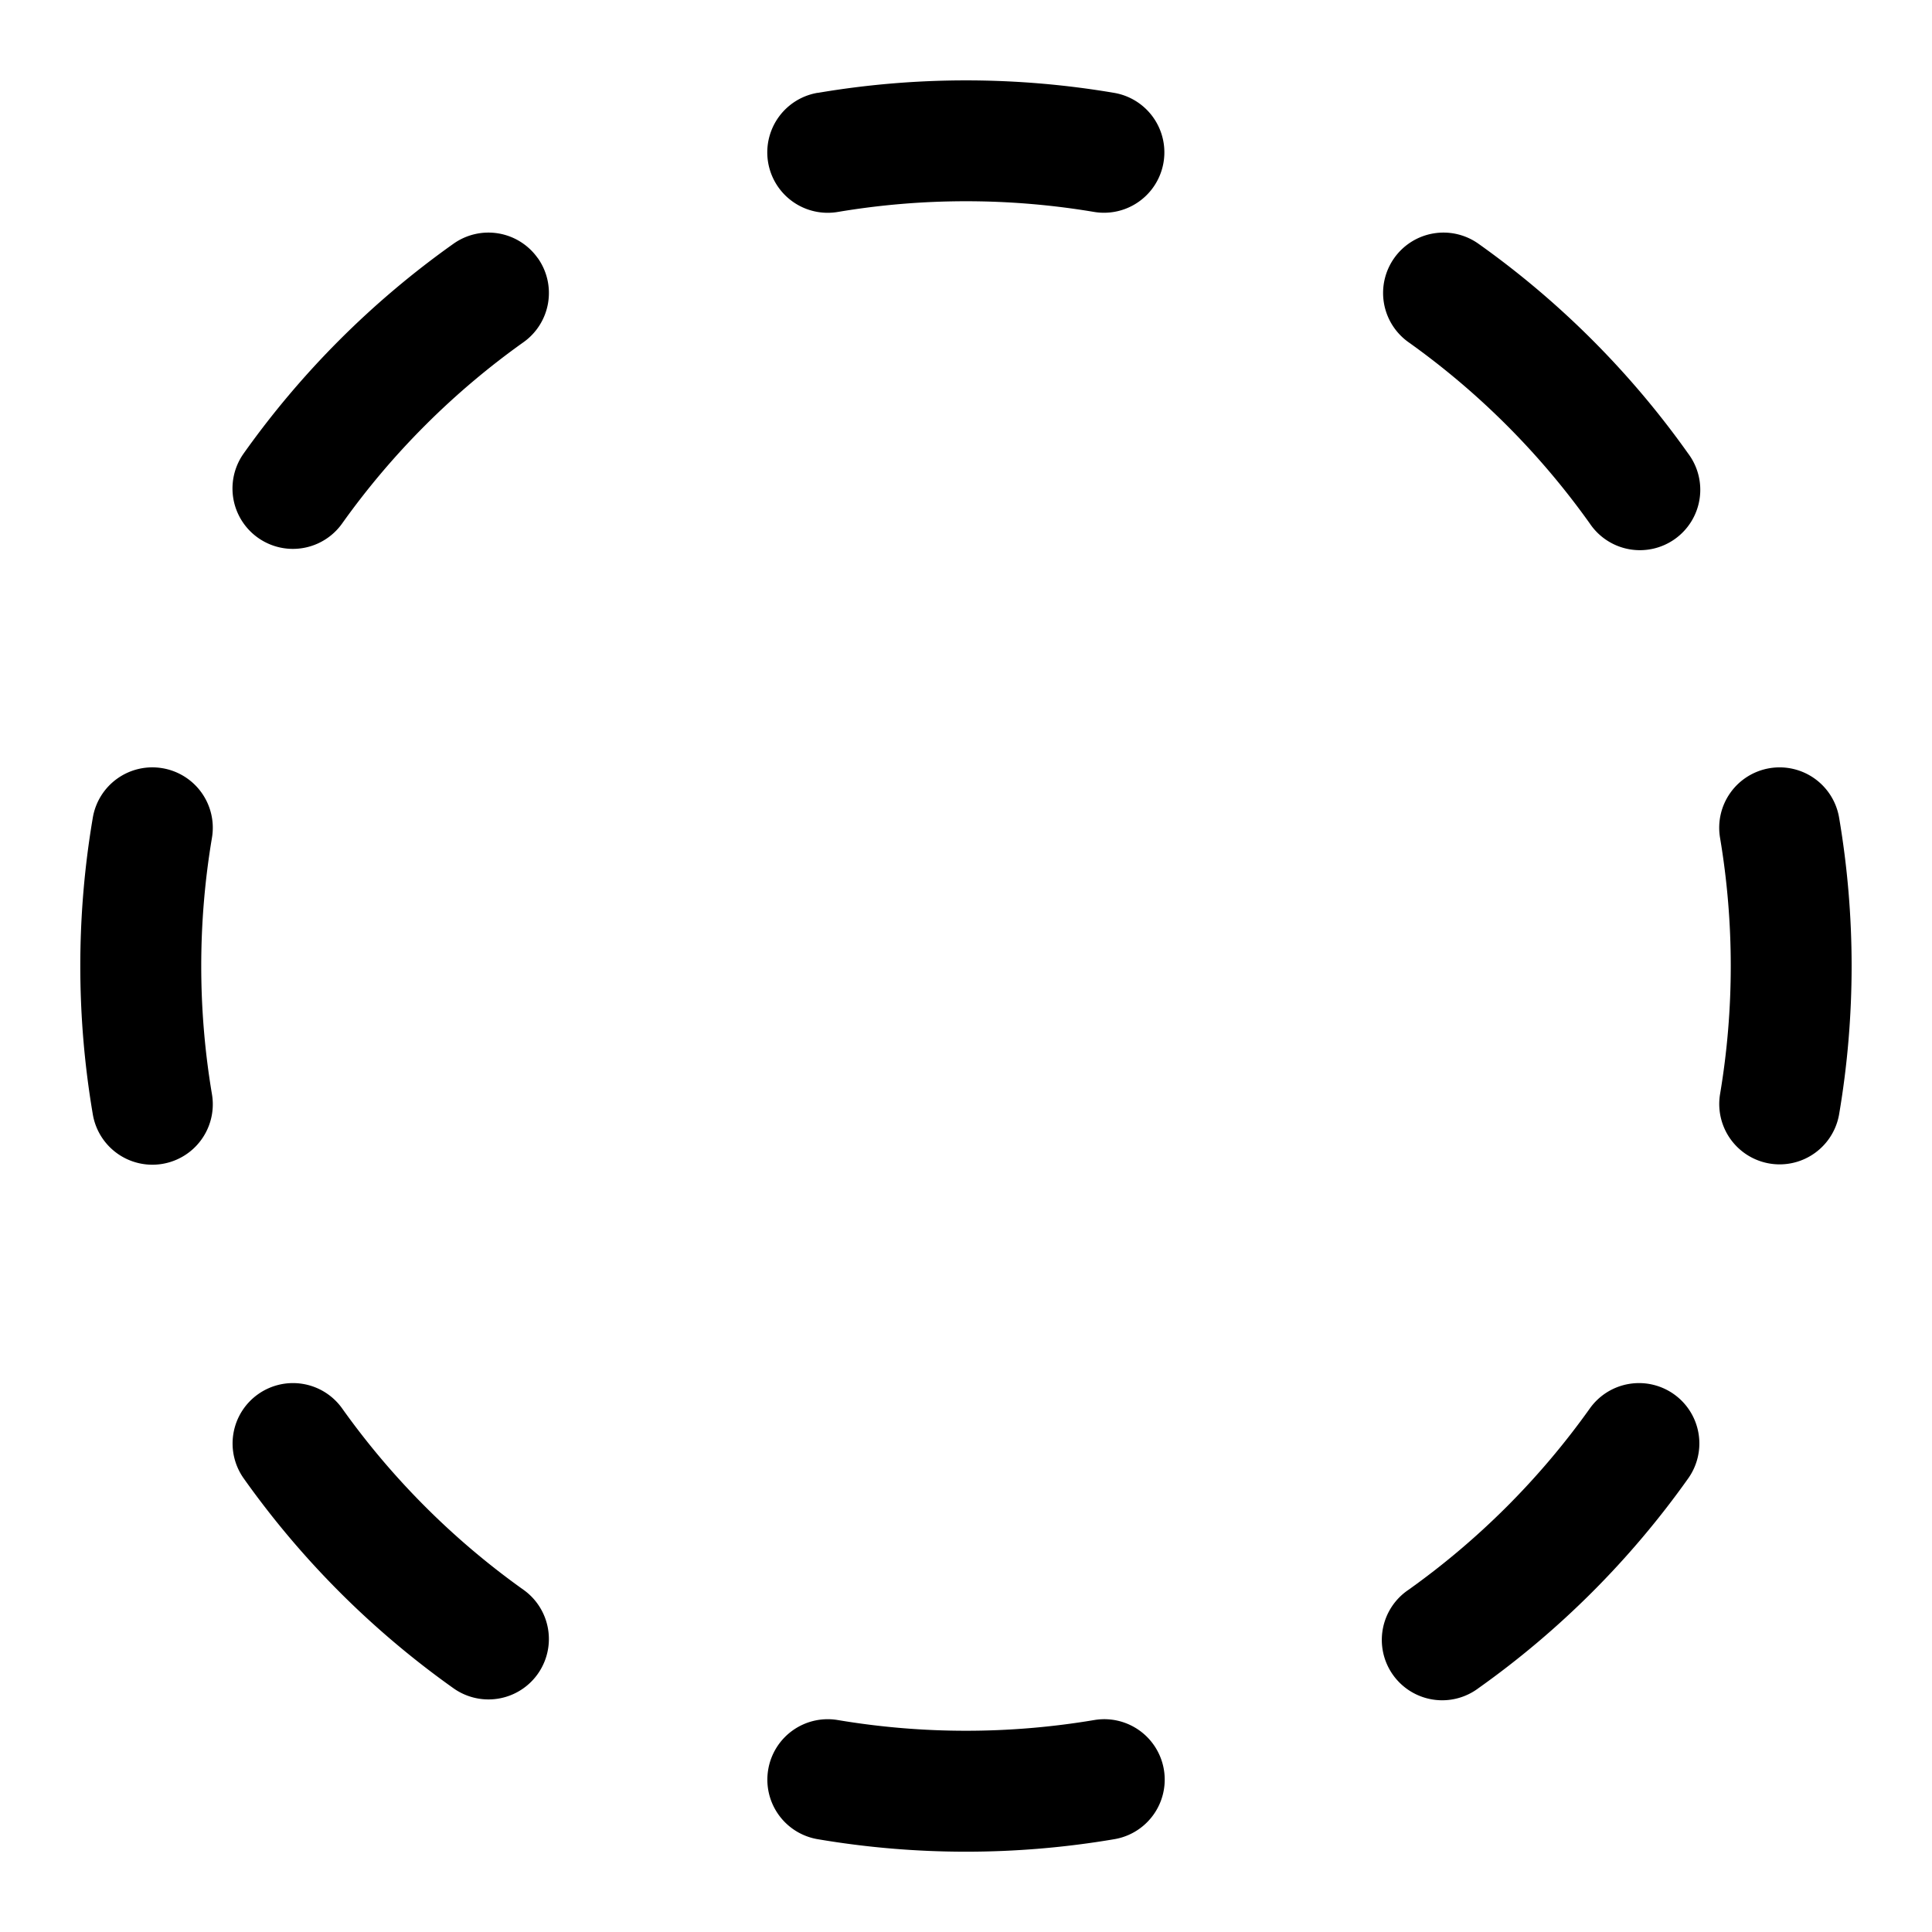 <svg xmlns="http://www.w3.org/2000/svg" viewBox="0 0 24 24"><path d="M17.32 3.205a.75.75 0 0 1 1.046-.177 11 11 0 0 1 2.605 2.606.75.75 0 1 1-1.222.869 9.6 9.6 0 0 0-2.252-2.252.75.75 0 0 1-.177-1.046m3.475 14.115a.75.75 0 0 1 .176 1.046 11 11 0 0 1-2.605 2.605.75.75 0 1 1-.869-1.222 9.6 9.6 0 0 0 2.252-2.252.75.75 0 0 1 1.046-.177M2.018 9.543a.75.75 0 0 1 .615.864 9.6 9.6 0 0 0 0 3.186.75.75 0 1 1-1.48.25 11 11 0 0 1 0-3.686.75.75 0 0 1 .865-.614m7.525 12.439a.75.75 0 0 1 .864-.615 9.6 9.6 0 0 0 3.186 0 .75.75 0 1 1 .25 1.48 11 11 0 0 1-3.686 0 .75.75 0 0 1-.614-.865M6.68 3.205a.75.75 0 0 1-.177 1.046A9.6 9.6 0 0 0 4.25 6.503a.75.75 0 1 1-1.223-.87 11 11 0 0 1 2.606-2.605.75.75 0 0 1 1.046.177ZM3.205 17.32a.75.75 0 0 1 1.046.177 9.6 9.6 0 0 0 2.252 2.252.75.75 0 1 1-.87 1.223 11 11 0 0 1-2.605-2.606.75.75 0 0 1 .177-1.046m6.952-16.166a11 11 0 0 1 3.686 0 .75.75 0 0 1-.25 1.479 9.6 9.6 0 0 0-3.186 0 .75.75 0 1 1-.25-1.48Zm11.825 8.389a.75.75 0 0 1 .864.614 11 11 0 0 1 0 3.686.75.75 0 0 1-1.479-.25 9.6 9.6 0 0 0 0-3.186.75.75 0 0 1 .615-.864"/></svg>
